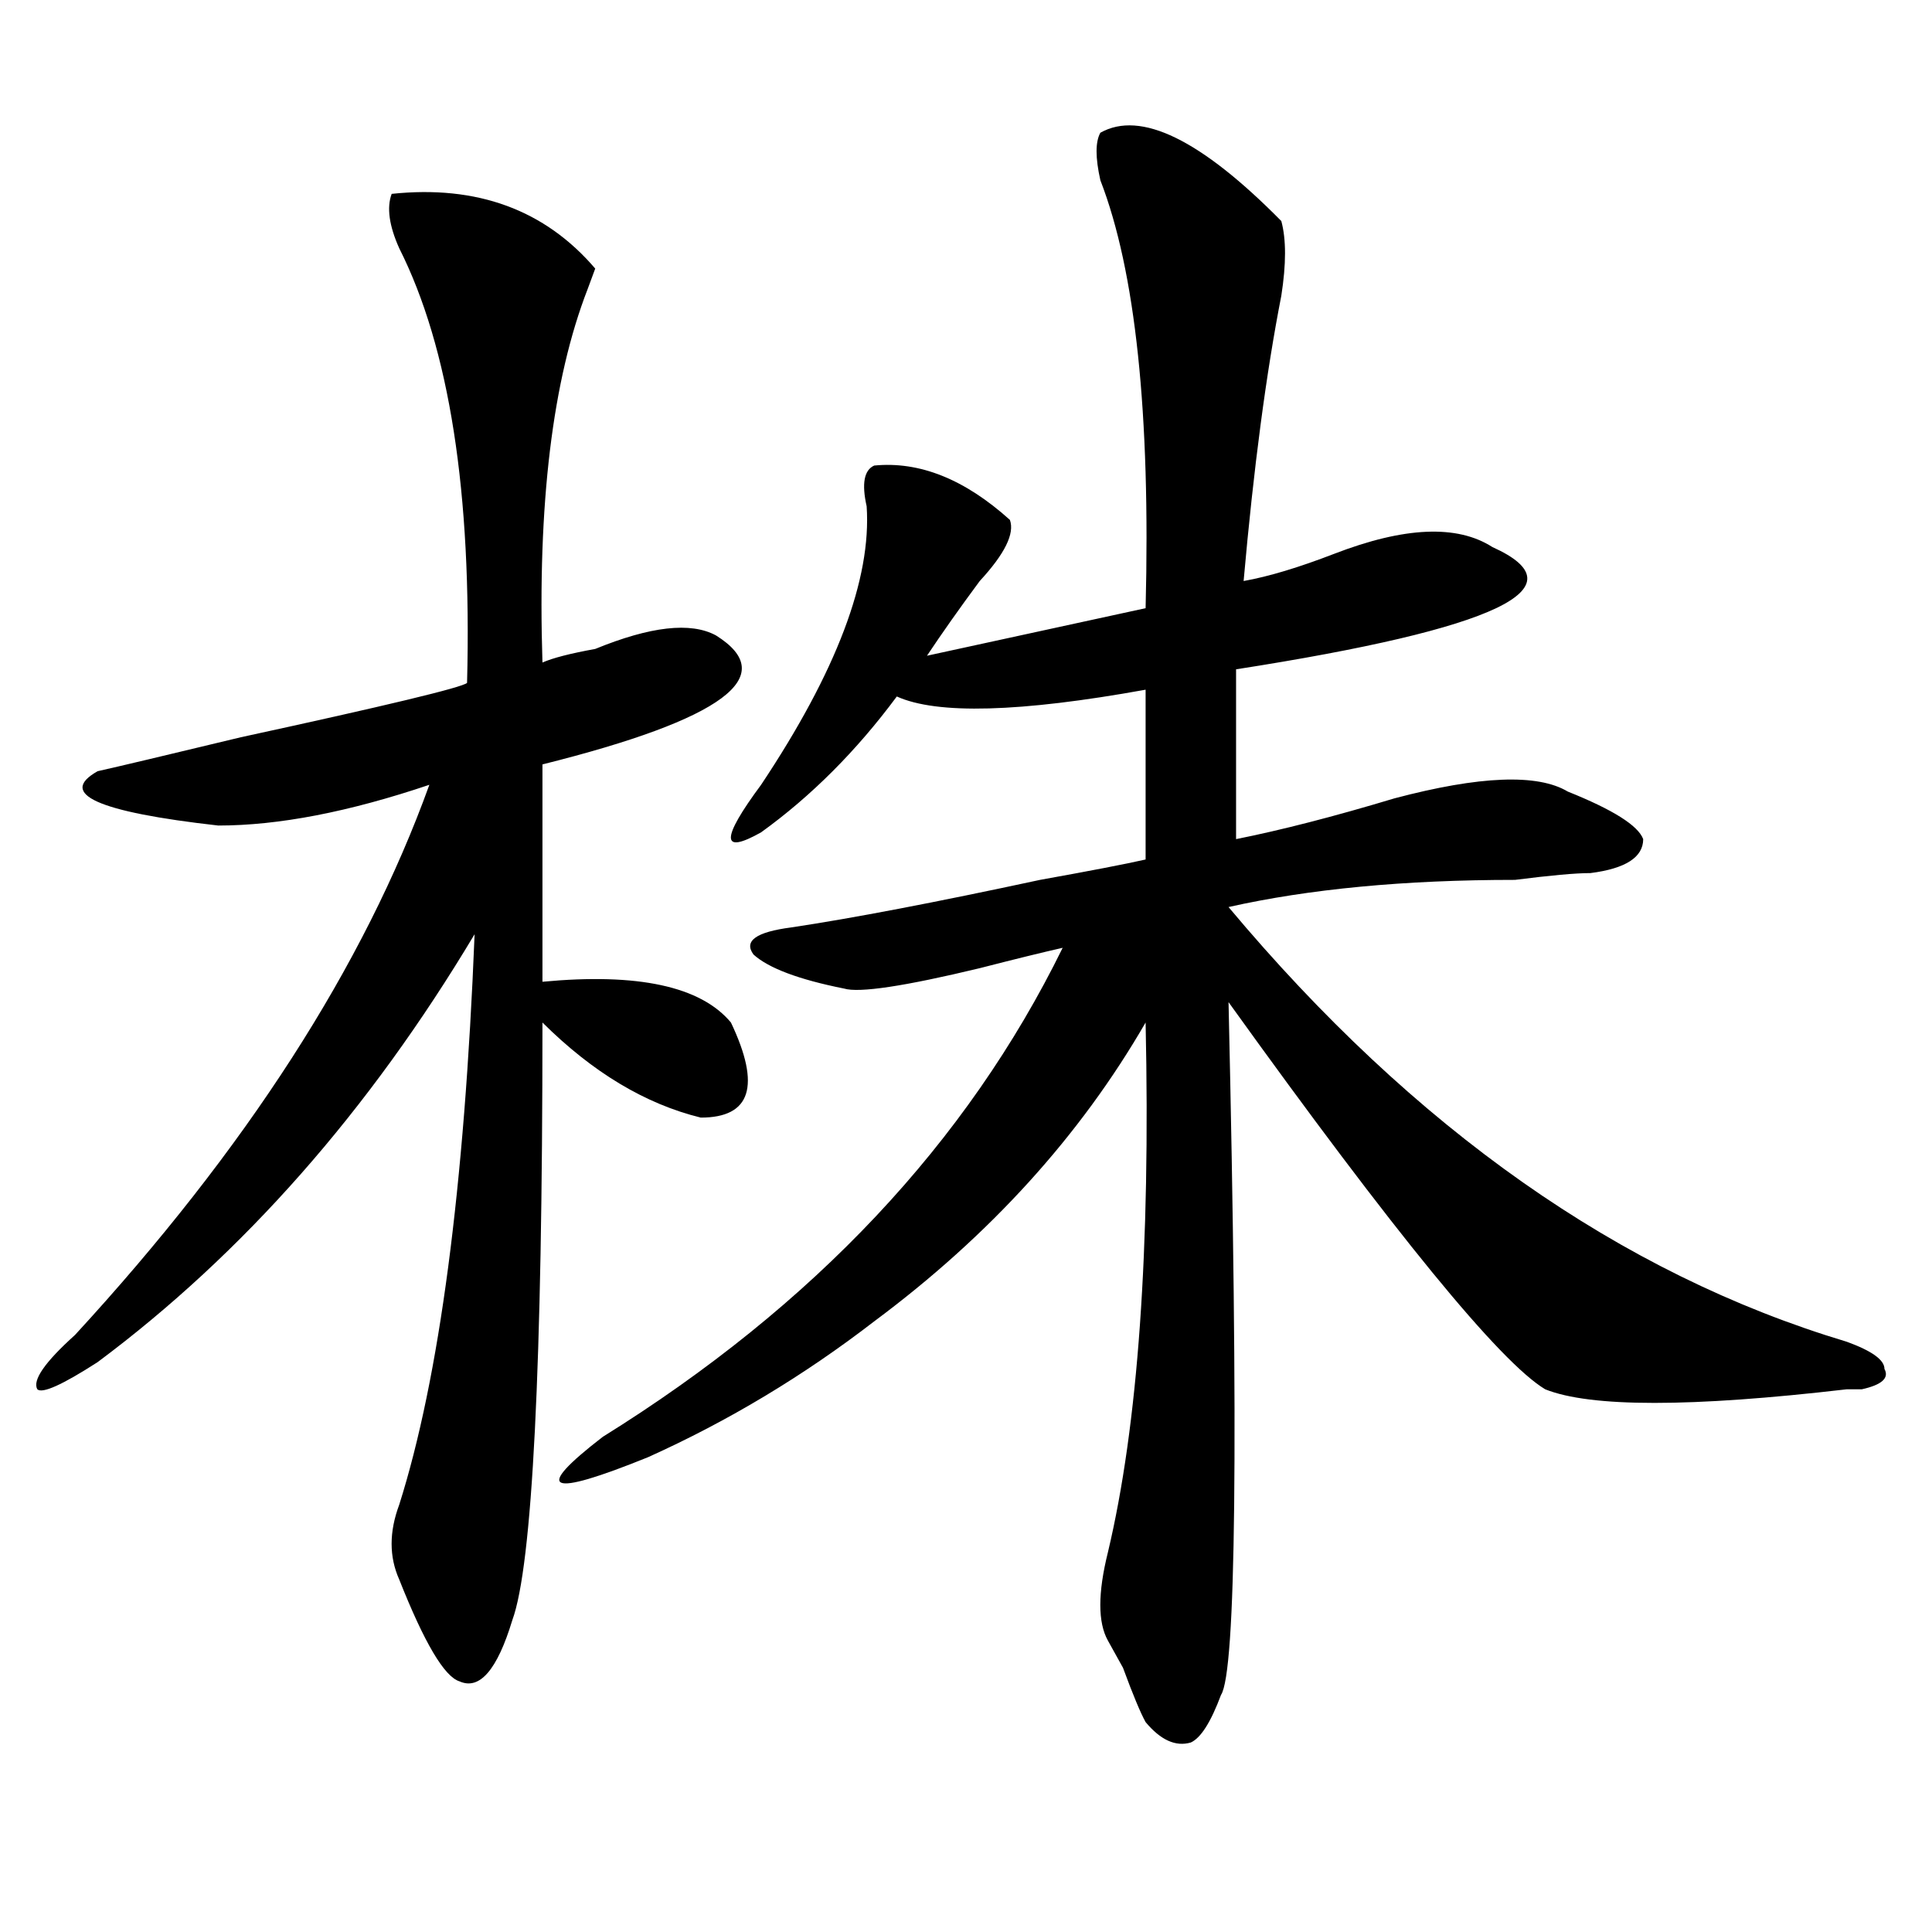 <?xml version="1.0" encoding="utf-8"?>
<!-- Generator: Adobe Illustrator 16.0.0, SVG Export Plug-In . SVG Version: 6.00 Build 0)  -->
<!DOCTYPE svg PUBLIC "-//W3C//DTD SVG 1.1//EN" "http://www.w3.org/Graphics/SVG/1.1/DTD/svg11.dtd">
<svg version="1.1" id="图层_1" xmlns="http://www.w3.org/2000/svg" xmlns:xlink="http://www.w3.org/1999/xlink" x="0px" y="0px"
	 width="1000px" height="1000px" viewBox="0 0 1000 1000" enable-background="new 0 0 1000 1000" xml:space="preserve">
<path d="M202.727,100.344c44.206-4.669,79.327,8.24,105.363,38.672l-3.902,10.547c-18.231,46.912-26.036,111.347-23.414,193.359
	c5.183-2.307,14.268-4.669,27.316-7.031c28.597-11.7,49.389-14.063,62.438-7.031c33.779,21.094,3.902,43.396-89.754,66.797v112.5
	c49.389-4.669,81.949,2.362,97.559,21.094c15.609,32.85,10.365,49.219-15.609,49.219c-28.658-7.031-55.975-23.4-81.949-49.219
	c0,178.144-5.244,281.25-15.609,309.375c-7.805,25.763-16.951,36.31-27.316,31.641c-7.805-2.362-18.231-19.94-31.219-52.734
	c-5.244-11.756-5.244-24.609,0-38.672c20.792-65.588,33.779-164.025,39.023-295.313C191.02,574.953,125.96,648.781,50.535,705.031
	c-18.231,11.756-28.658,16.425-31.219,14.063c-2.622-4.669,3.902-14.063,19.512-28.125
	c88.412-96.075,149.569-190.997,183.41-284.766c-41.646,14.063-78.047,21.094-109.266,21.094
	c-62.438-7.031-83.291-16.369-62.438-28.125c10.365-2.307,35.121-8.185,74.145-17.578c75.425-16.369,114.448-25.763,117.07-28.125
	c2.561-98.438-9.146-173.419-35.121-225C201.385,116.769,200.104,107.375,202.727,100.344z M569.547,68.703
	c20.792-11.7,52.011,3.516,93.656,45.703c2.561,9.394,2.561,22.303,0,38.672c-7.805,39.881-14.329,89.1-19.512,147.656
	c12.987-2.307,28.597-7.031,46.828-14.063c36.401-14.063,63.718-15.216,81.949-3.516c46.828,21.094,2.561,42.188-132.68,63.281
	v87.891c23.414-4.669,50.73-11.7,81.949-21.094c44.206-11.7,74.145-12.854,89.754-3.516c23.414,9.394,36.401,17.578,39.023,24.609
	c0,9.394-9.146,15.271-27.316,17.578c-7.805,0-20.854,1.209-39.023,3.516c-57.255,0-106.705,4.725-148.289,14.063
	c96.217,114.862,202.922,189.844,319.992,225c12.987,4.725,19.512,9.394,19.512,14.063c2.561,4.725-1.342,8.24-11.707,10.547h-7.805
	c-80.669,9.394-132.68,9.394-156.094,0c-23.414-14.063-78.047-80.859-163.898-200.391c5.183,227.362,3.902,346.838-3.902,358.594
	c-5.244,14.063-10.427,22.247-15.609,24.609c-7.805,2.307-15.609-1.209-23.414-10.547c-2.622-4.725-6.524-14.063-11.707-28.125
	c-2.622-4.725-5.244-9.394-7.805-14.063c-5.244-9.394-5.244-24.609,0-45.703c15.609-65.588,22.072-156.994,19.512-274.219
	c-33.841,58.612-80.669,110.193-140.484,154.688c-36.463,28.125-75.486,51.581-117.07,70.313
	c-52.072,21.094-59.877,17.578-23.414-10.547c109.266-67.95,188.593-152.325,238.043-253.125
	c-10.427,2.362-24.756,5.878-42.926,10.547c-39.023,9.394-62.438,12.909-70.242,10.547c-23.414-4.669-39.023-10.547-46.828-17.578
	c-5.244-7.031,1.28-11.7,19.512-14.063c31.219-4.669,74.145-12.854,128.777-24.609c25.975-4.669,44.206-8.185,54.633-10.547v-87.891
	c-65.06,11.756-107.985,12.909-128.777,3.516c-20.854,28.125-44.268,51.581-70.242,70.313c-20.854,11.756-20.854,3.516,0-24.609
	c39.023-58.557,57.193-106.622,54.633-144.141c-2.622-11.7-1.342-18.731,3.902-21.094c23.414-2.307,46.828,7.031,70.242,28.125
	c2.561,7.031-2.622,17.578-15.609,31.641c-10.427,14.063-19.512,26.972-27.316,38.672l113.168-24.609
	c2.561-100.744-5.244-174.572-23.414-221.484C566.925,81.612,566.925,73.428,569.547,68.703z"/>
</svg>
